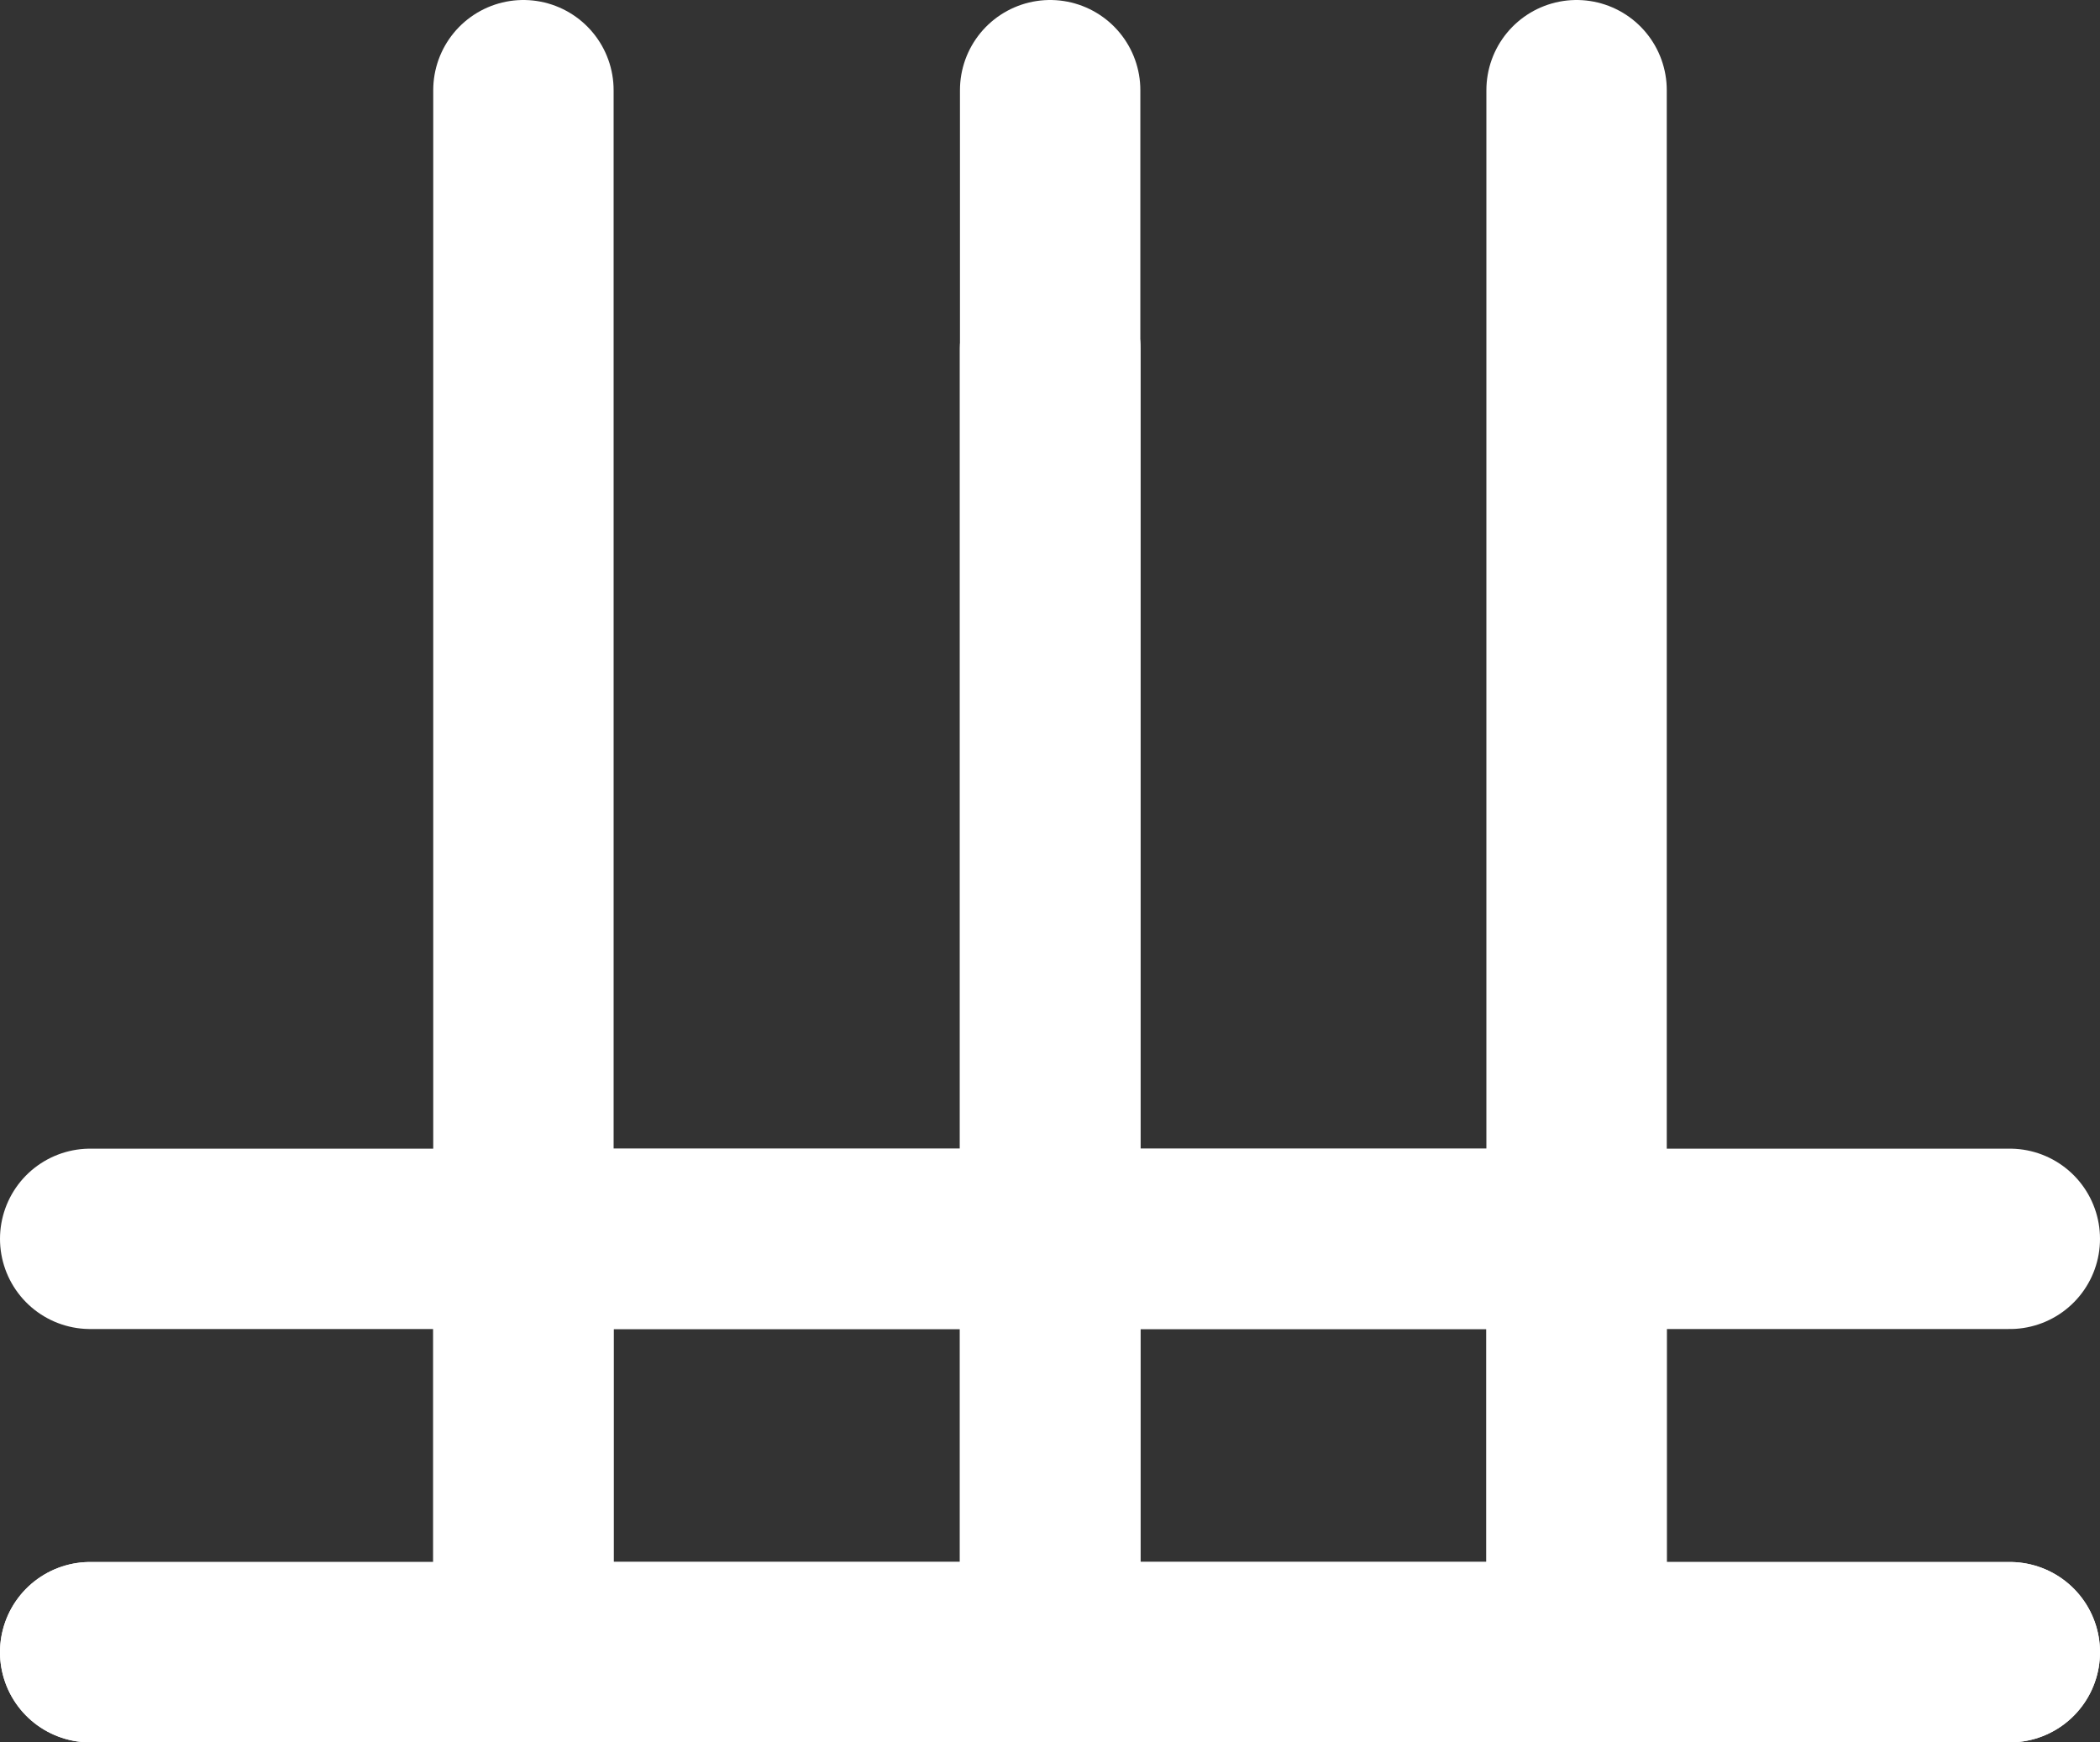 <?xml version="1.0" encoding="UTF-8"?>
<svg id="Layer_2" data-name="Layer 2" xmlns="http://www.w3.org/2000/svg" viewBox="0 0 69.85 57.96">
  <rect x="0" y="0" width="69.85" height="57.96" fill="#333333" stroke="none"/>
  <defs>
    <style>
      .cls-1 {
        fill: none;
        stroke: #fff;
        stroke-linecap: round;
        stroke-linejoin: round;
        stroke-width: 6px;
      }
    </style>
  </defs>
  <g id="Layer_1-2" data-name="Layer 1">
    <g>
      <rect class="cls-1" x="17.41" y="41.21" width="35.03" height="13.75"/>
      <g>
        <line class="cls-1" x1="52.44" y1="54.96" x2="52.44" y2="3"/>
        <line class="cls-1" x1="17.41" y1="54.96" x2="17.41" y2="3"/>
        <line class="cls-1" x1="34.93" y1="54.96" x2="34.93" y2="3"/>
      </g>
      <polyline class="cls-1" points="66.85 54.96 34.93 54.96 34.93 11.58"/>
      <polyline class="cls-1" points="34.93 11.58 34.93 54.96 3 54.96"/>
      <g>
        <line class="cls-1" x1="66.85" y1="54.96" x2="3" y2="54.96"/>
        <line class="cls-1" x1="66.85" y1="41.21" x2="3" y2="41.21"/>
      </g>
    </g>
  </g>
</svg>